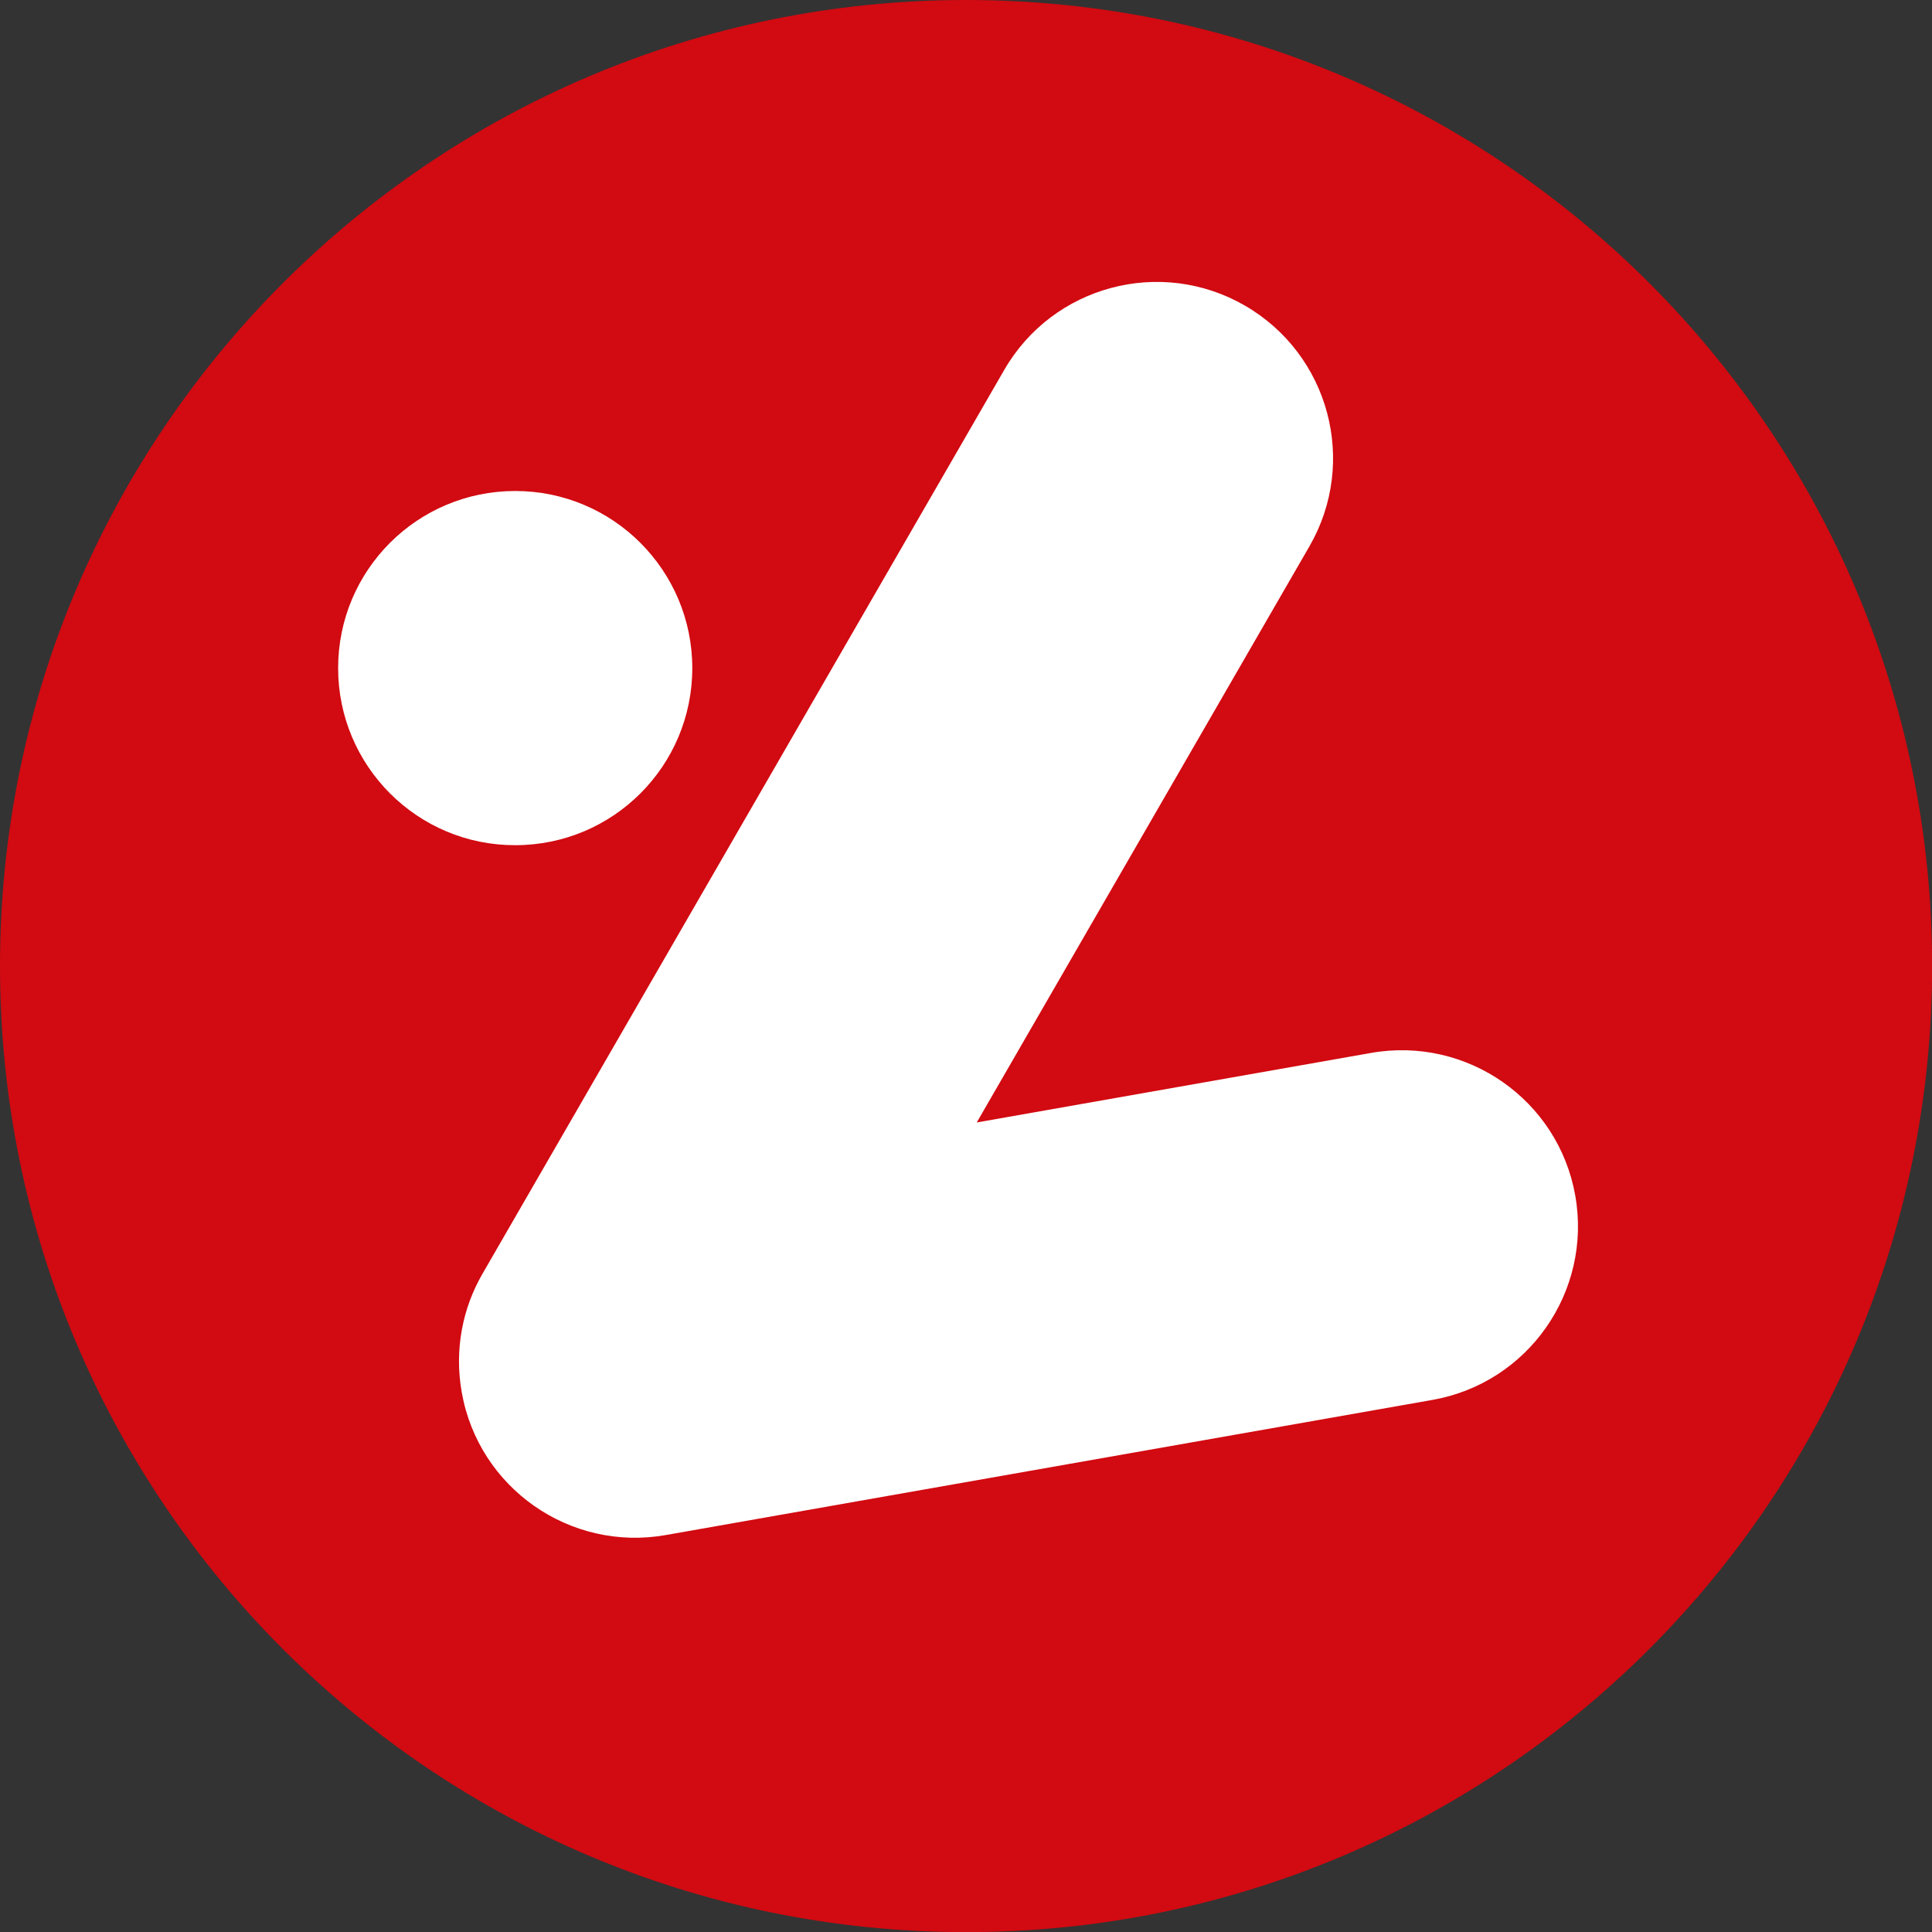 <svg width="64" height="64" viewBox="0 0 64 64" fill="none" xmlns="http://www.w3.org/2000/svg">
<rect x="0" y="0" width="64" height="64" fill="#333333" stroke="none"/>
<g id="Gesellschaft=&#195;&#150;LG" clip-path="url(#clip0_705_33582)">
<g id="Lottery Icon">
<path id="Vector" fill-rule="evenodd" clip-rule="evenodd" d="M0 31.999C0 14.331 14.331 0 32.005 0C49.679 0 64.004 14.331 64.004 31.999C64.004 49.673 49.673 64.004 32.005 64.004C14.331 64.004 0 49.679 0 31.999Z" fill="#D20A11"/>
<path id="Vector_2" fill-rule="evenodd" clip-rule="evenodd" d="M33.264 12.259C34.873 9.466 38.447 8.508 41.24 10.124C44.032 11.739 44.99 15.308 43.375 18.1L32.356 37.183L45.422 34.879C48.596 34.322 51.626 36.438 52.184 39.612C52.741 42.786 50.625 45.816 47.45 46.374L22.057 50.85C18.883 51.413 15.852 49.291 15.295 46.117C15.045 44.702 15.326 43.318 15.996 42.173L33.264 12.259ZM11.201 22.132C11.201 18.889 13.824 16.265 17.067 16.265C20.31 16.265 22.933 18.895 22.933 22.132C22.933 25.375 20.31 27.998 17.067 27.998C13.83 28.004 11.201 25.375 11.201 22.132Z" fill="white"/>
</g>
</g>
<defs>
<clipPath id="clip0_705_33582">
<rect width="64" height="64" fill="white"/>
</clipPath>
</defs>
</svg>
